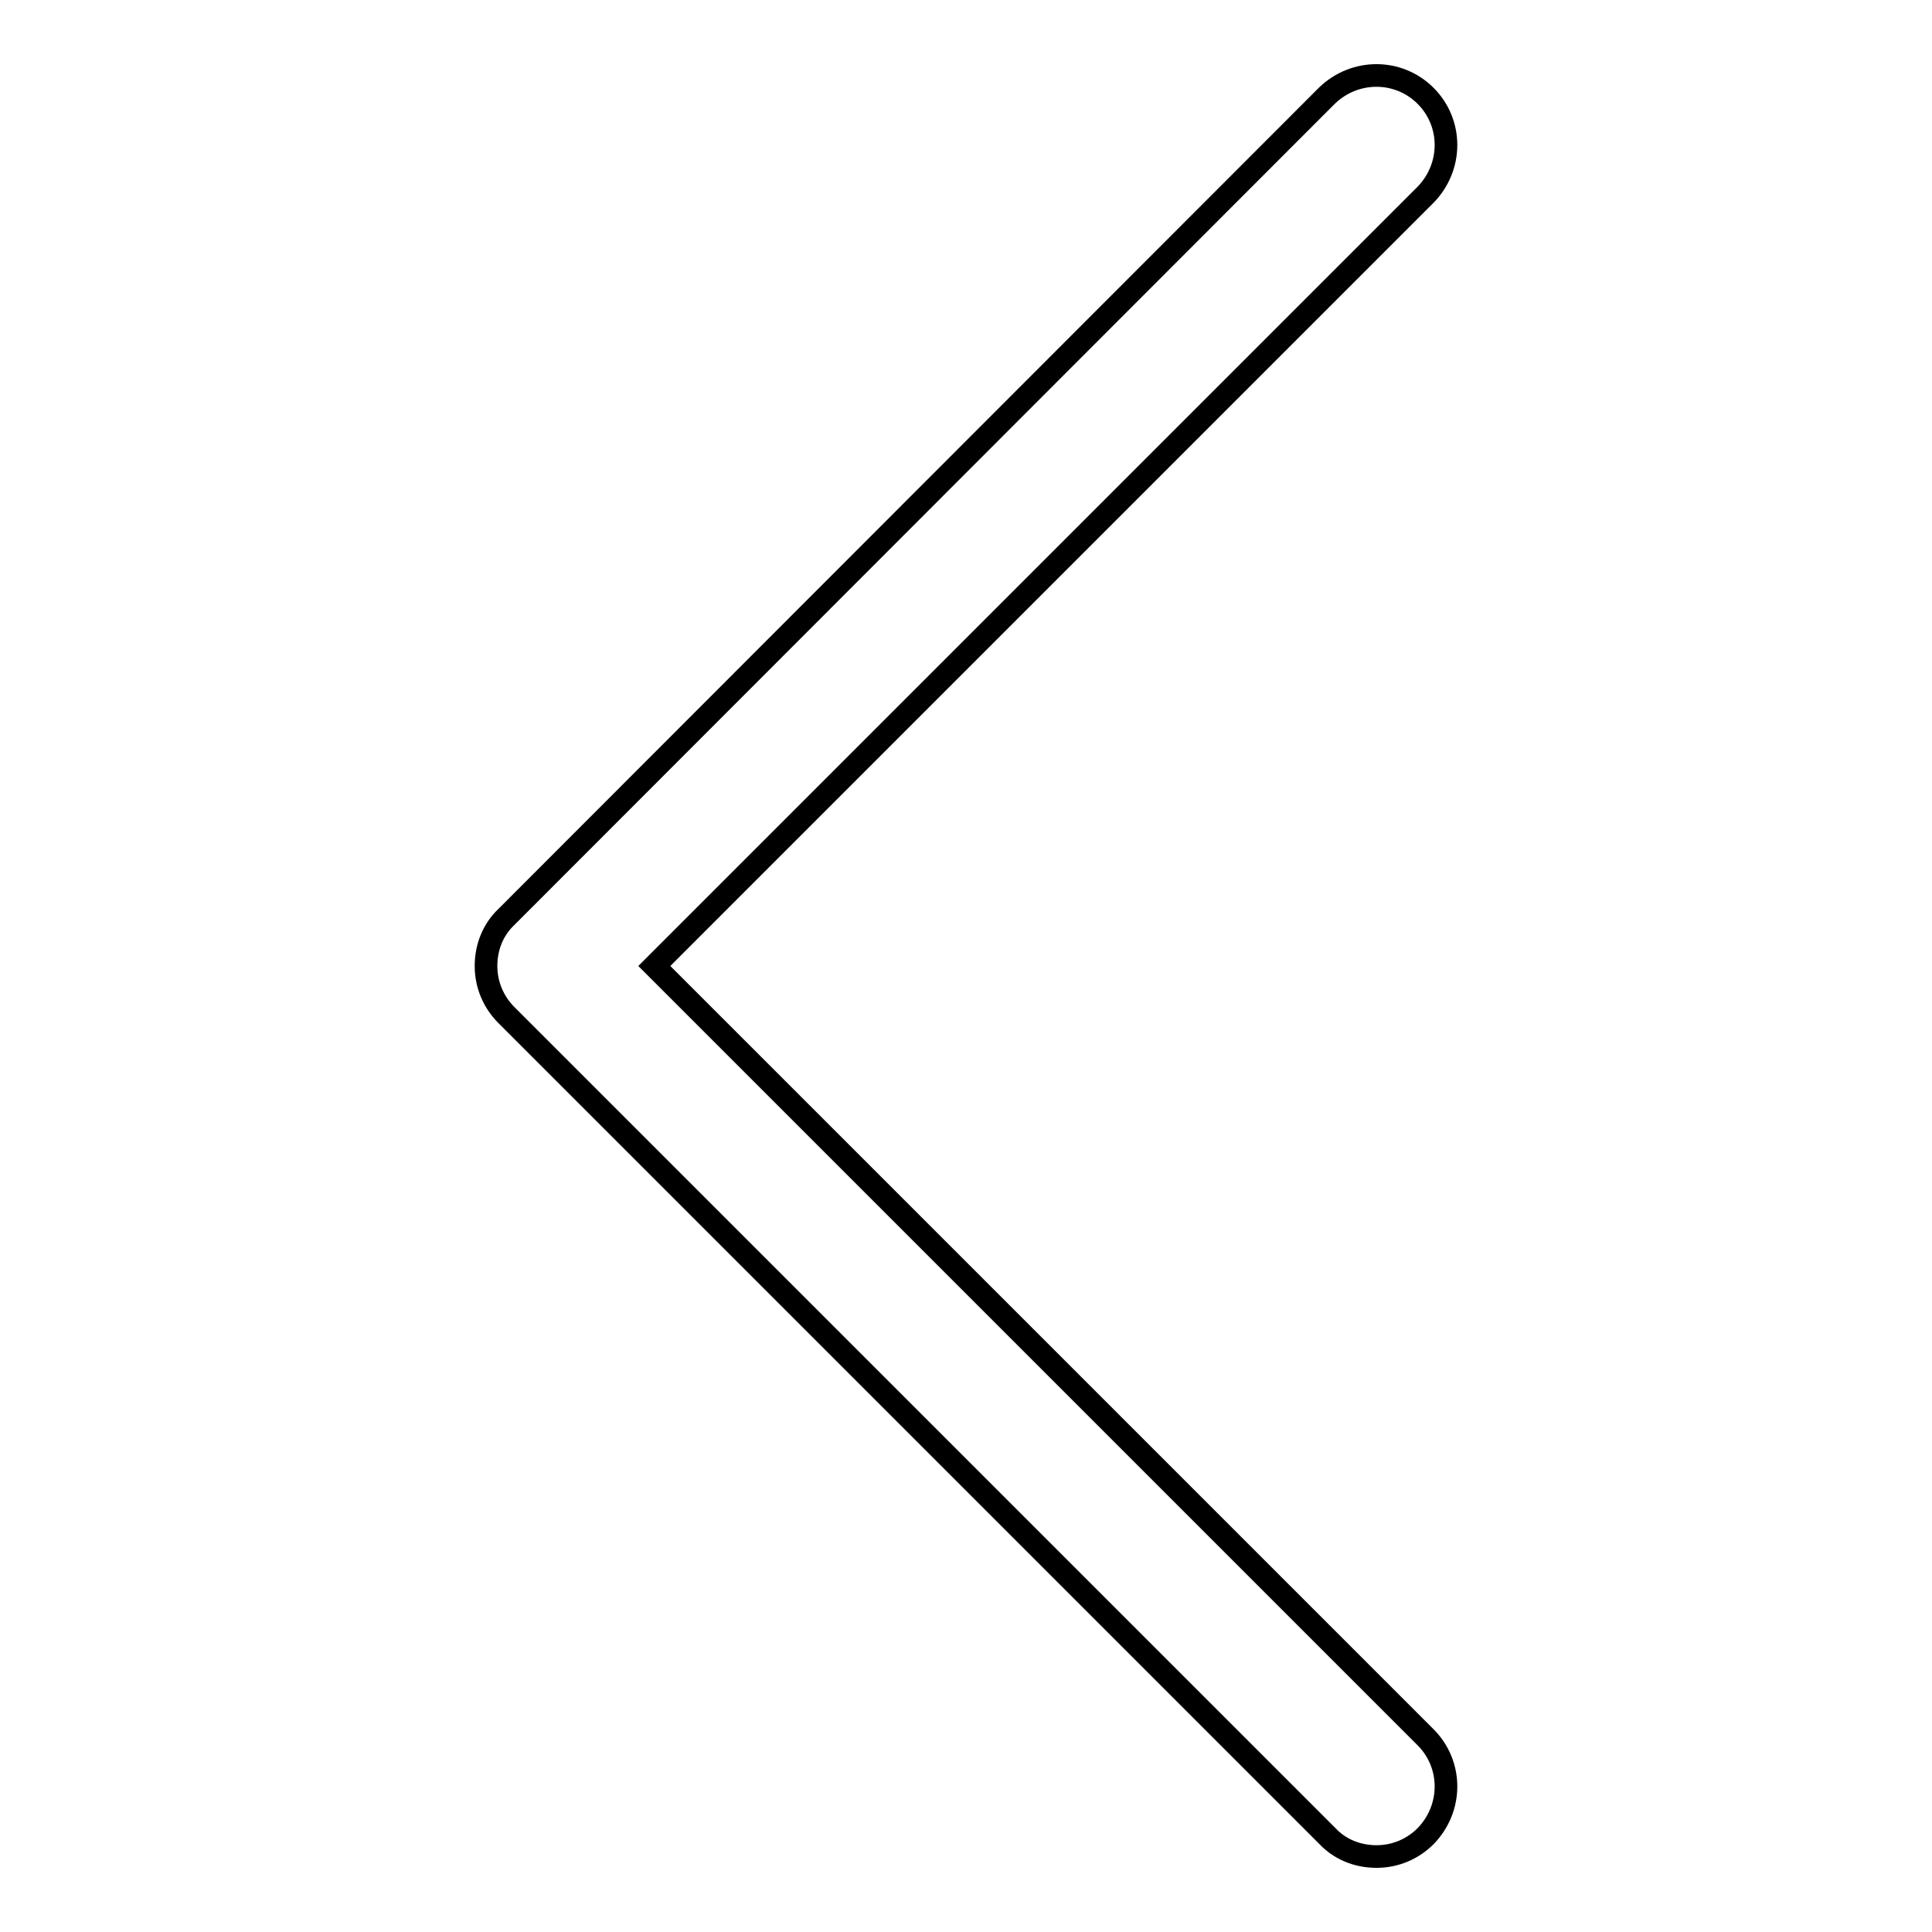 <?xml version="1.0" encoding="utf-8"?>
<!-- Svg Vector Icons : http://www.onlinewebfonts.com/icon -->
<!DOCTYPE svg PUBLIC "-//W3C//DTD SVG 1.1//EN" "http://www.w3.org/Graphics/SVG/1.1/DTD/svg11.dtd">
<svg version="1.1" xmlns="http://www.w3.org/2000/svg" xmlns:xlink="http://www.w3.org/1999/xlink" x="0px" y="0px" viewBox="0 0 256 256" enable-background="new 0 0 256 256" xml:space="preserve">
<g> <path stroke-width="3" fill-opacity="0" stroke="#000000"  d="M188.9,12.7c3.6,3.6,3.6,9.4,0,13.1L86.7,128l102.2,102.2c3.6,3.6,3.6,9.4,0,13.1c-1.7,1.7-4,2.7-6.5,2.7 c-2.6,0-4.9-1-6.5-2.7L67.1,134.5c-1.7-1.7-2.7-4-2.7-6.5c0-2.6,1-4.9,2.7-6.5L175.8,12.7C179.5,9.1,185.3,9.1,188.9,12.7 L188.9,12.7z"/></g>
</svg>